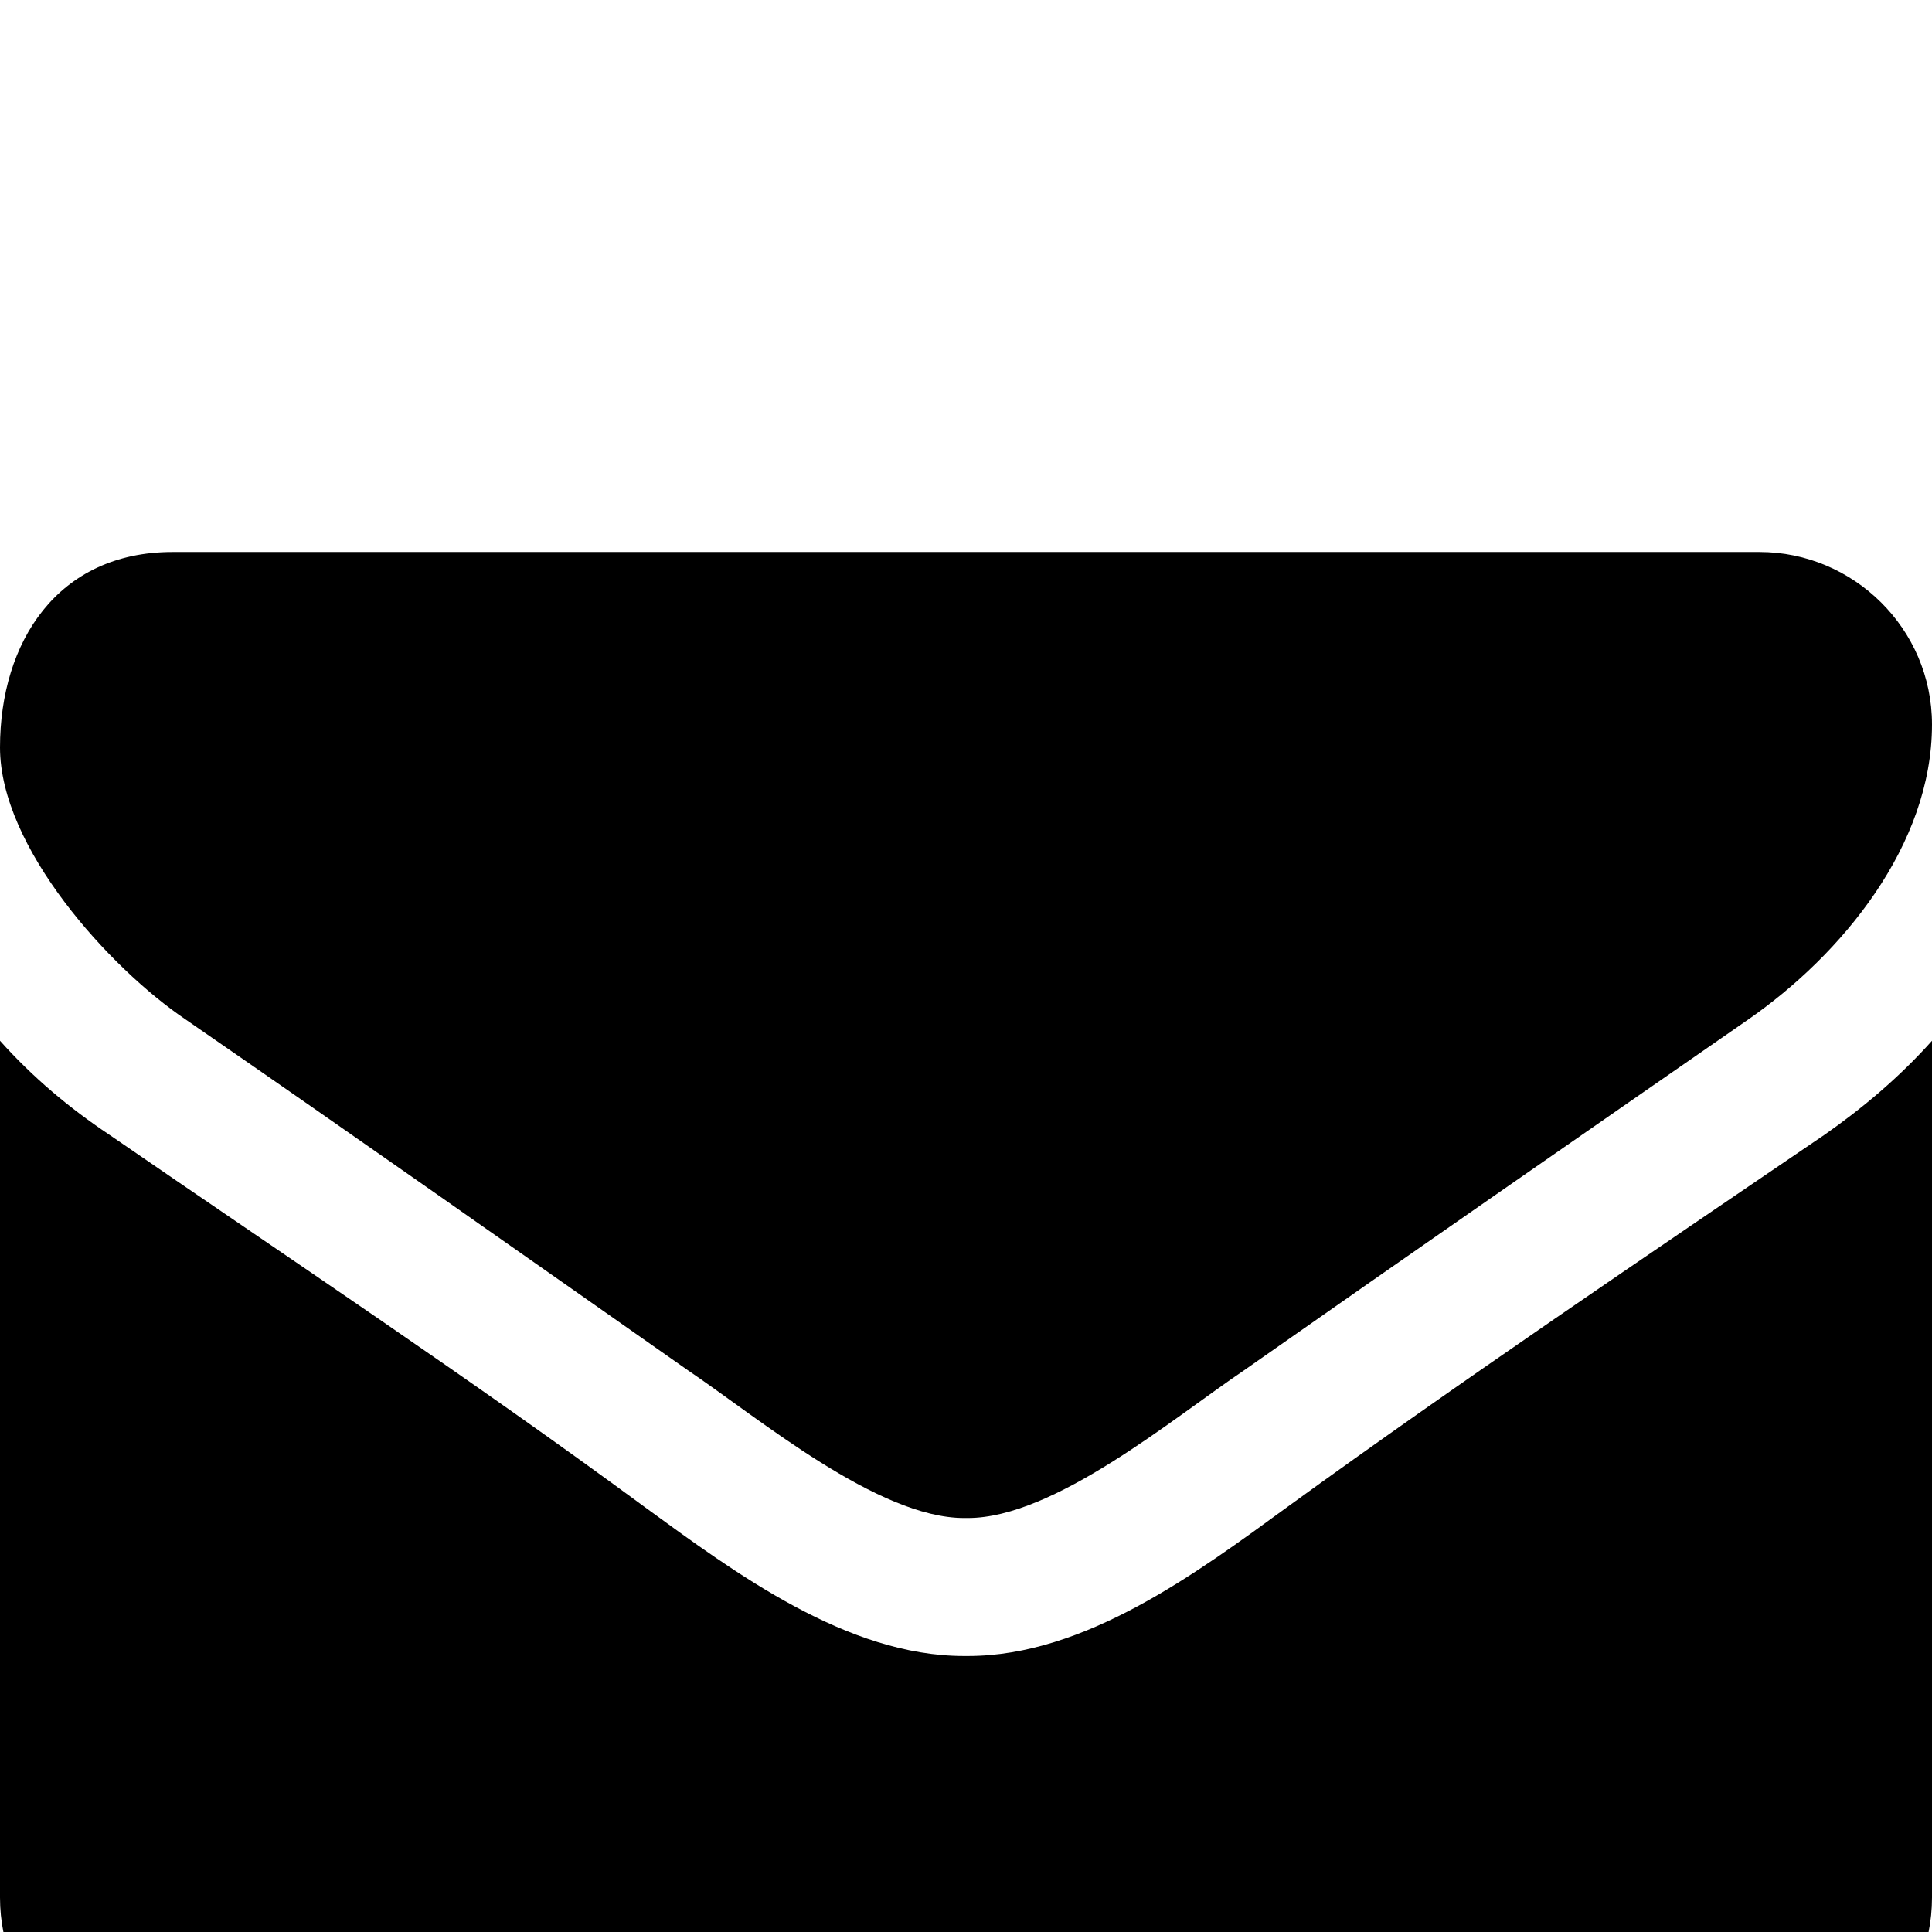 <svg xmlns="http://www.w3.org/2000/svg" viewBox="0 -144 1008 1008"><path fill="currentColor" d="M1008 234c0 63-47 120-96 154-88 61-176 122-263 183-37 25-99 77-144 77h-2c-45 0-107-52-144-77-87-61-175-123-262-183-40-27-97-90-97-142 0-55 30-102 90-102h828c49 0 90 40 90 90zm0 165v447c0 50-40 90-90 90H90c-50 0-90-40-90-90V399c17 19 36 35 57 49 93 64 188 127 279 194 48 35 106 78 167 78h2c61 0 119-43 167-78 91-66 186-130 280-194 20-14 39-30 56-49z"/></svg>